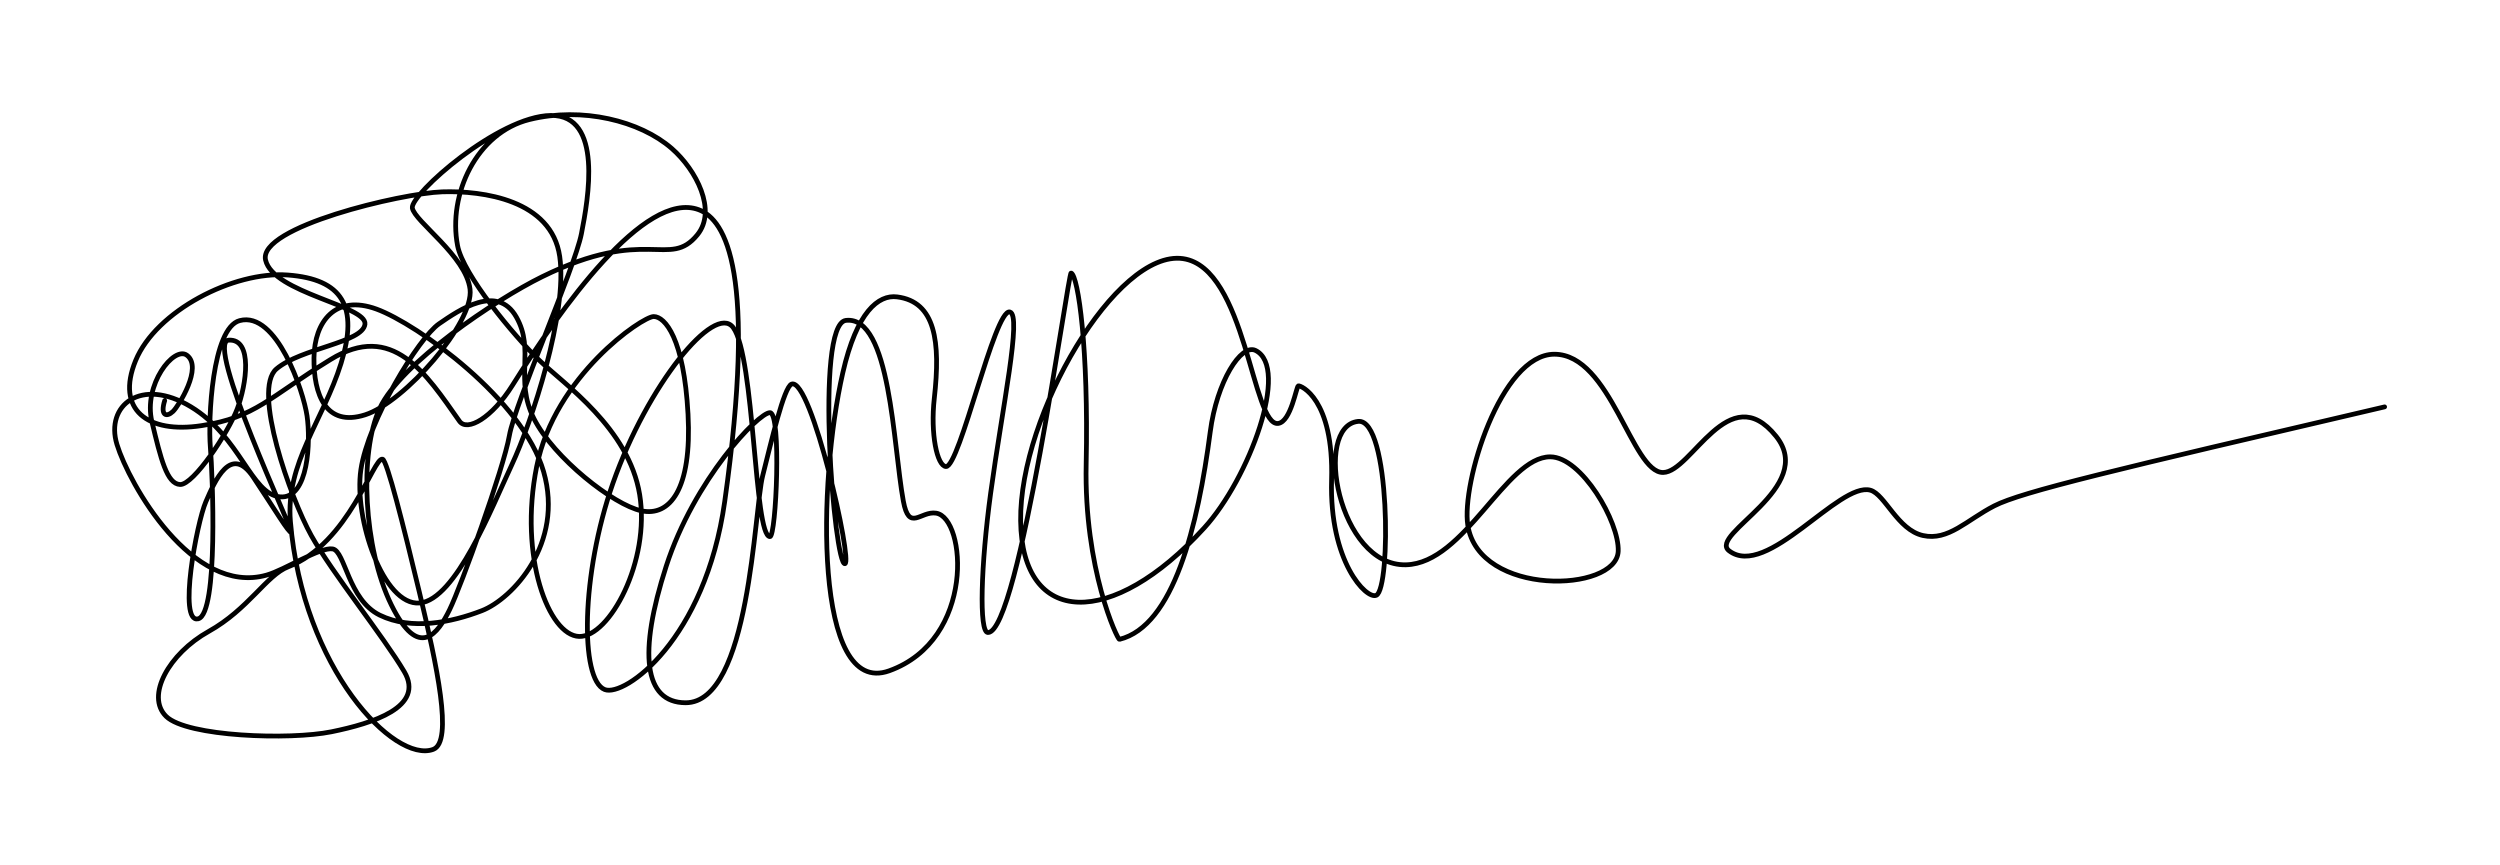 <?xml version="1.0" encoding="UTF-8"?> <svg xmlns="http://www.w3.org/2000/svg" width="1570" height="543" viewBox="0 0 1570 543" fill="none"><path d="M103.428 251.57C100.548 260.81 104.428 262.38 108.648 258.38C112.138 255.07 127.528 230.64 117.368 223.09C109.278 217.08 89.808 241.55 95.408 264.88C101.008 288.21 104.798 303.96 113.128 304.27C121.458 304.58 143.268 271.86 149.018 256.71C154.778 241.56 158.998 212.65 143.628 213.61C128.258 214.57 184.518 334.41 183.138 334.55C181.278 334.73 173.268 320.99 159.128 299.76C144.988 278.53 134.928 302.06 129.258 315.12C123.588 328.18 111.668 391.74 124.438 388.62C137.208 385.5 133.518 298.1 132.098 280.79C130.678 263.48 133.108 205.94 150.548 201.33C173.738 195.21 190.558 245.6 192.828 261.21C195.098 276.82 193.968 313.71 175.798 312.01C157.628 310.31 151.038 274.27 119.838 255.44C88.638 236.61 65.928 254.51 73.448 279.12C80.968 303.73 120.748 374.38 167.448 361.15C178.828 357.93 201.048 343.4 208.908 344.72C216.768 346.04 218.608 376.63 238.518 386.33C258.428 396.03 283.448 390.92 302.588 383.52C321.728 376.12 354.408 341.4 341.388 296.22C328.368 251.04 262.258 203.56 236.478 194.12C210.698 184.68 197.428 201.78 197.168 224.75C196.908 247.72 204.568 268.4 229.328 260.49C254.088 252.58 297.738 202.55 295.188 181.62C292.638 160.69 260.218 138.99 258.938 130.57C257.658 122.15 313.048 72.87 345.978 72.5C378.908 72.13 369.398 125.03 365.128 146.8C360.858 168.57 323.468 252.93 319.868 273.63C316.268 294.33 289.558 368.15 282.358 382.85C275.158 397.55 263.158 415.26 245.748 379.85C228.338 344.44 225.348 284.43 238.548 256.23C251.748 228.03 311.168 188.2 340.418 173.81C406.518 141.27 420.158 169.28 437.958 147.44C450.388 132.19 437.328 106.72 421.848 93.23C401.988 75.92 365.668 66.84 332.468 75.07C299.268 83.3 281.198 122.09 287.348 154.24C290.818 172.39 322.538 210.71 338.428 226.03C354.318 241.35 394.898 268.88 401.708 310.59C408.518 352.3 382.698 400.26 363.688 399.69C344.678 399.12 325.668 350.03 337.018 293.04C348.368 236.05 403.418 198.79 410.508 198.79C417.598 198.79 429.518 212.41 432.078 260.08C434.628 307.75 420.448 324.49 402.848 320.8C385.248 317.11 347.798 287.6 335.318 262.91C322.828 238.22 336.168 220.01 324.248 199.07C312.328 178.12 288.498 194.53 275.728 203.33C262.958 212.13 231.178 264.05 226.638 294.9C222.098 325.75 240.828 380.68 263.528 378.69C286.228 376.7 308.928 318.53 321.418 291.86C333.908 265.19 356.608 196.52 351.498 161.05C346.388 125.58 303.258 119.62 277.718 120.47C252.178 121.32 161.948 142.6 166.768 163.32C171.588 184.04 230.608 191.98 229.198 203.61C227.788 215.24 188.908 218.65 173.578 231.7C158.248 244.75 182.398 312.8 195.488 336.31C208.588 359.82 240.818 399.68 253.878 421.81C266.938 443.94 234.308 454.22 208.198 459.55C182.088 464.88 117.398 462.67 104.348 449.9C91.298 437.13 106.048 410.46 131.018 396.55C155.988 382.65 167.438 361.15 180.958 355.97C219.338 341.27 234.438 286.97 240.248 288.34C243.028 289 253.198 329.46 263.328 371.74C274.338 417.69 284.778 465.91 272.038 470.62C247.838 479.57 190.148 420.19 182.378 327.48C179.308 290.82 202.958 264.16 214.168 228.21C225.368 192.25 214.948 175.32 180.818 172.71C146.688 170.1 97.958 195.38 85.198 226.38C72.428 257.39 92.758 272.5 126.628 267.29C160.498 262.08 168.488 249.84 207.538 225.81C246.588 201.78 267.348 234.36 288.538 264.49C293.378 271.37 308.988 262.43 321.798 242C351.878 194.02 404.818 119.1 438.808 131.7C455.828 138.01 475.388 171.21 455.118 314.99C442.858 401.95 392.198 437.85 379.788 433.05C364.078 426.97 364.928 360.36 384.918 303.45C406.638 241.65 448.808 190.01 460.438 205.7C474.028 224.04 473.528 336.99 483.538 337C487.428 337 490.828 259.15 483.538 259.15C476.248 259.15 435.958 301.14 418.348 355.66C400.738 410.18 404.388 441.25 430.538 441.33C471.068 441.46 473.548 320.1 478.958 298.77C484.368 277.44 492.298 242.92 497.138 241.21C509.458 236.88 535.648 352.97 530.618 354.01C523.948 355.38 511.388 203.49 531.228 201.21C559.288 197.97 560.858 279.62 567.288 314.65C570.898 334.32 578.048 320.74 587.888 322.26C606.738 325.18 612.888 401.72 558.378 421.28C511.048 438.26 513.538 303.06 529.288 234.05C538.048 195.68 551.718 184.97 563.358 186.44C587.498 189.48 590.738 214.44 586.738 250.14C584.238 272.48 588.478 292.7 594.088 292.99C602.648 293.43 624.648 193.83 634.148 195.9C641.928 197.59 629.438 255.9 622.128 309.72C615.998 354.85 614.728 397.14 620.398 397.23C640.068 397.53 670.818 170.68 672.658 171.43C677.158 173.28 683.648 219.35 682.108 291.39C680.698 357.29 701.778 401.83 703.018 401.52C736.968 393.17 752.298 330.57 760.038 271.12C764.148 239.59 779.408 215.66 788.458 220.08C810.198 230.7 784.558 300.49 756.268 331.51C698.268 395.12 641.768 393.78 640.958 327.09C640.148 260.4 701.148 156.5 742.888 162.42C782.598 168.05 786.398 268.24 802.738 265.91C810.748 264.77 814.068 242.72 815.358 242.31C816.648 241.9 837.718 250.15 836.228 301.42C834.738 352.69 858.098 376.66 864.328 373.84C873.608 369.66 873.128 262.56 852.938 264.63C824.448 267.55 840.518 355.72 882.958 354.69C919.958 353.79 945.588 286.89 973.538 286.89C993.208 286.89 1016.97 327.78 1016.24 346.15C1015.2 372.29 928.768 374.88 921.778 329.85C917.688 303.49 942.478 222.45 976.128 222.45C1011.63 222.45 1024.78 296.98 1044.45 296.72C1062.35 296.48 1085.6 236.94 1115.36 273.95C1141.36 306.28 1072.4 335.54 1085.86 345.89C1109.5 364.08 1154.96 302.35 1174.62 307.85C1183.76 310.41 1191.66 332.76 1207.62 336.31C1223.58 339.86 1235.12 326.55 1252.41 317.68C1269.7 308.81 1327.03 295.31 1497.53 255.52" stroke="black" stroke-width="3" stroke-linecap="round" stroke-linejoin="round"></path></svg> 